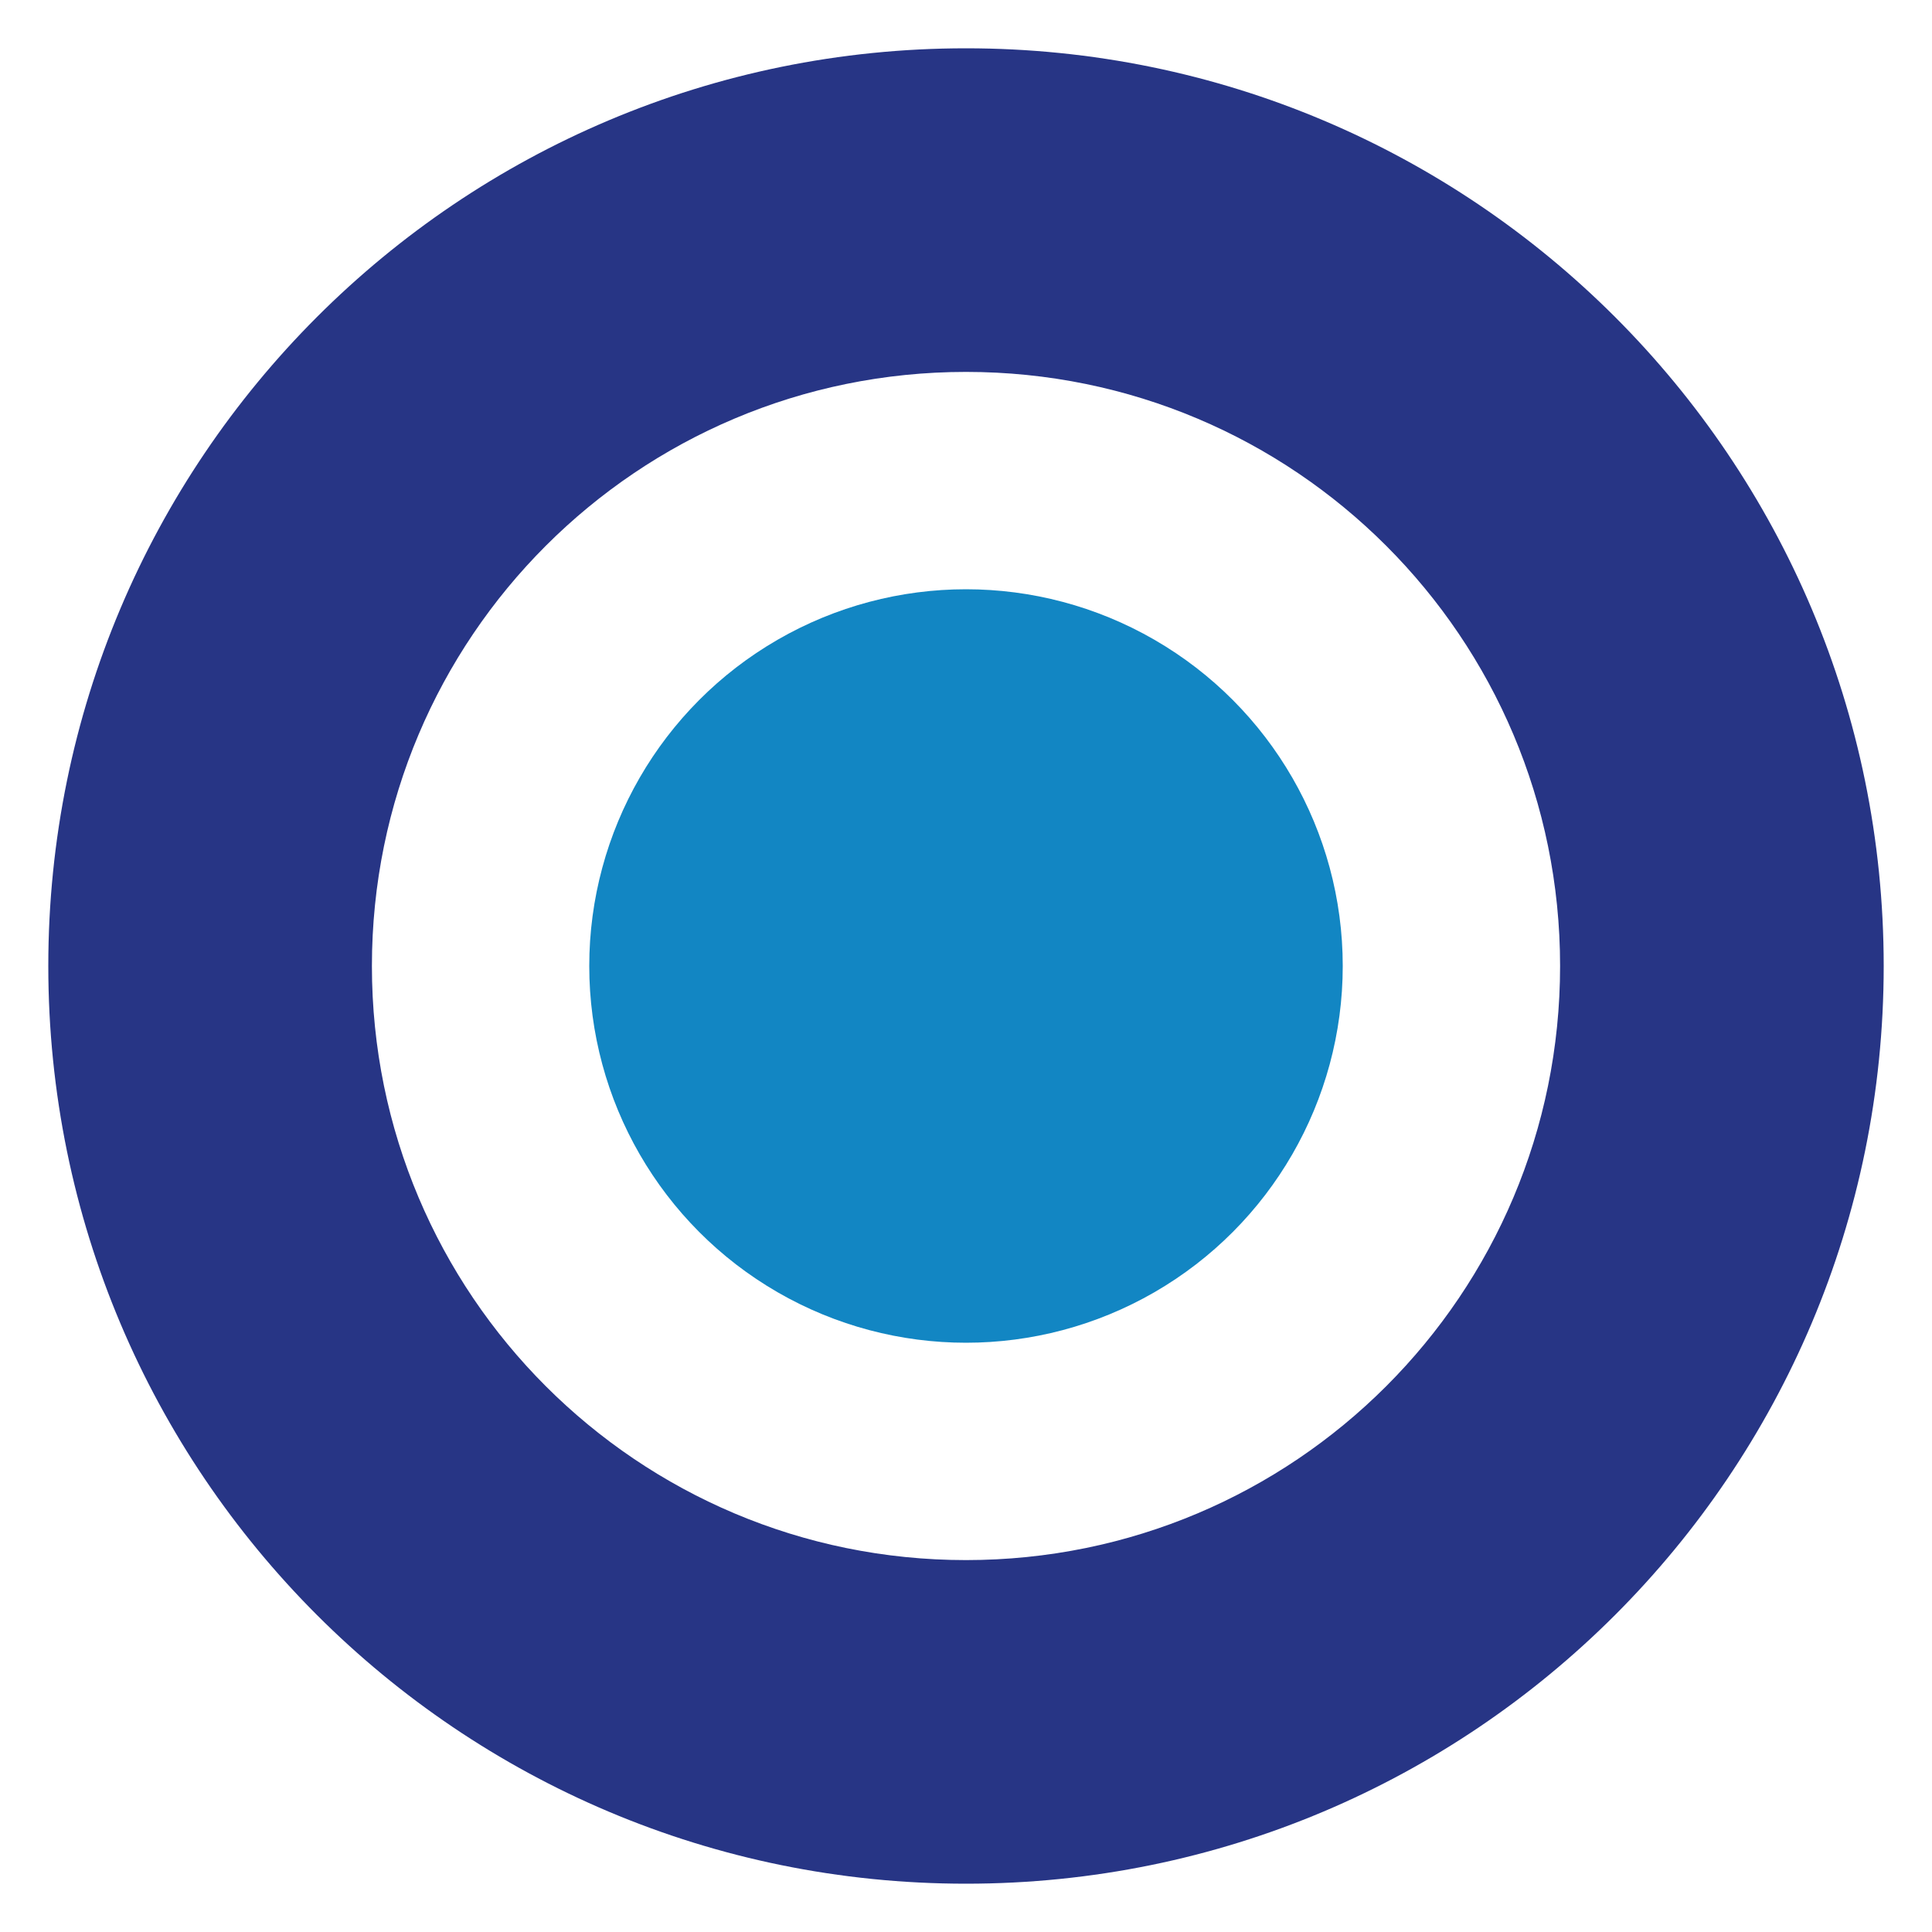 <?xml version="1.0" encoding="utf-8"?>
<!-- Generator: Adobe Illustrator 25.4.8, SVG Export Plug-In . SVG Version: 6.00 Build 0)  -->
<svg version="1.1" id="Layer_1" xmlns="http://www.w3.org/2000/svg" xmlns:xlink="http://www.w3.org/1999/xlink" x="0px" y="0px"
	 viewBox="0 0 40 40" enable-background="new 0 0 40 40" xml:space="preserve">
<g>
	<path fill="#273585" d="M39,20c0,10.5-8.5,19-19,19S1,30.5,1,20S9.5,1,20,1S39,9.5,39,20z M20,7.7C13.2,7.7,7.7,13.2,7.7,20
		S13.2,32.3,20,32.3S32.3,26.8,32.3,20S26.8,7.7,20,7.7z"/>
	<circle fill="#1286C3" cx="20" cy="20" r="7.8"/>
</g>
</svg>
